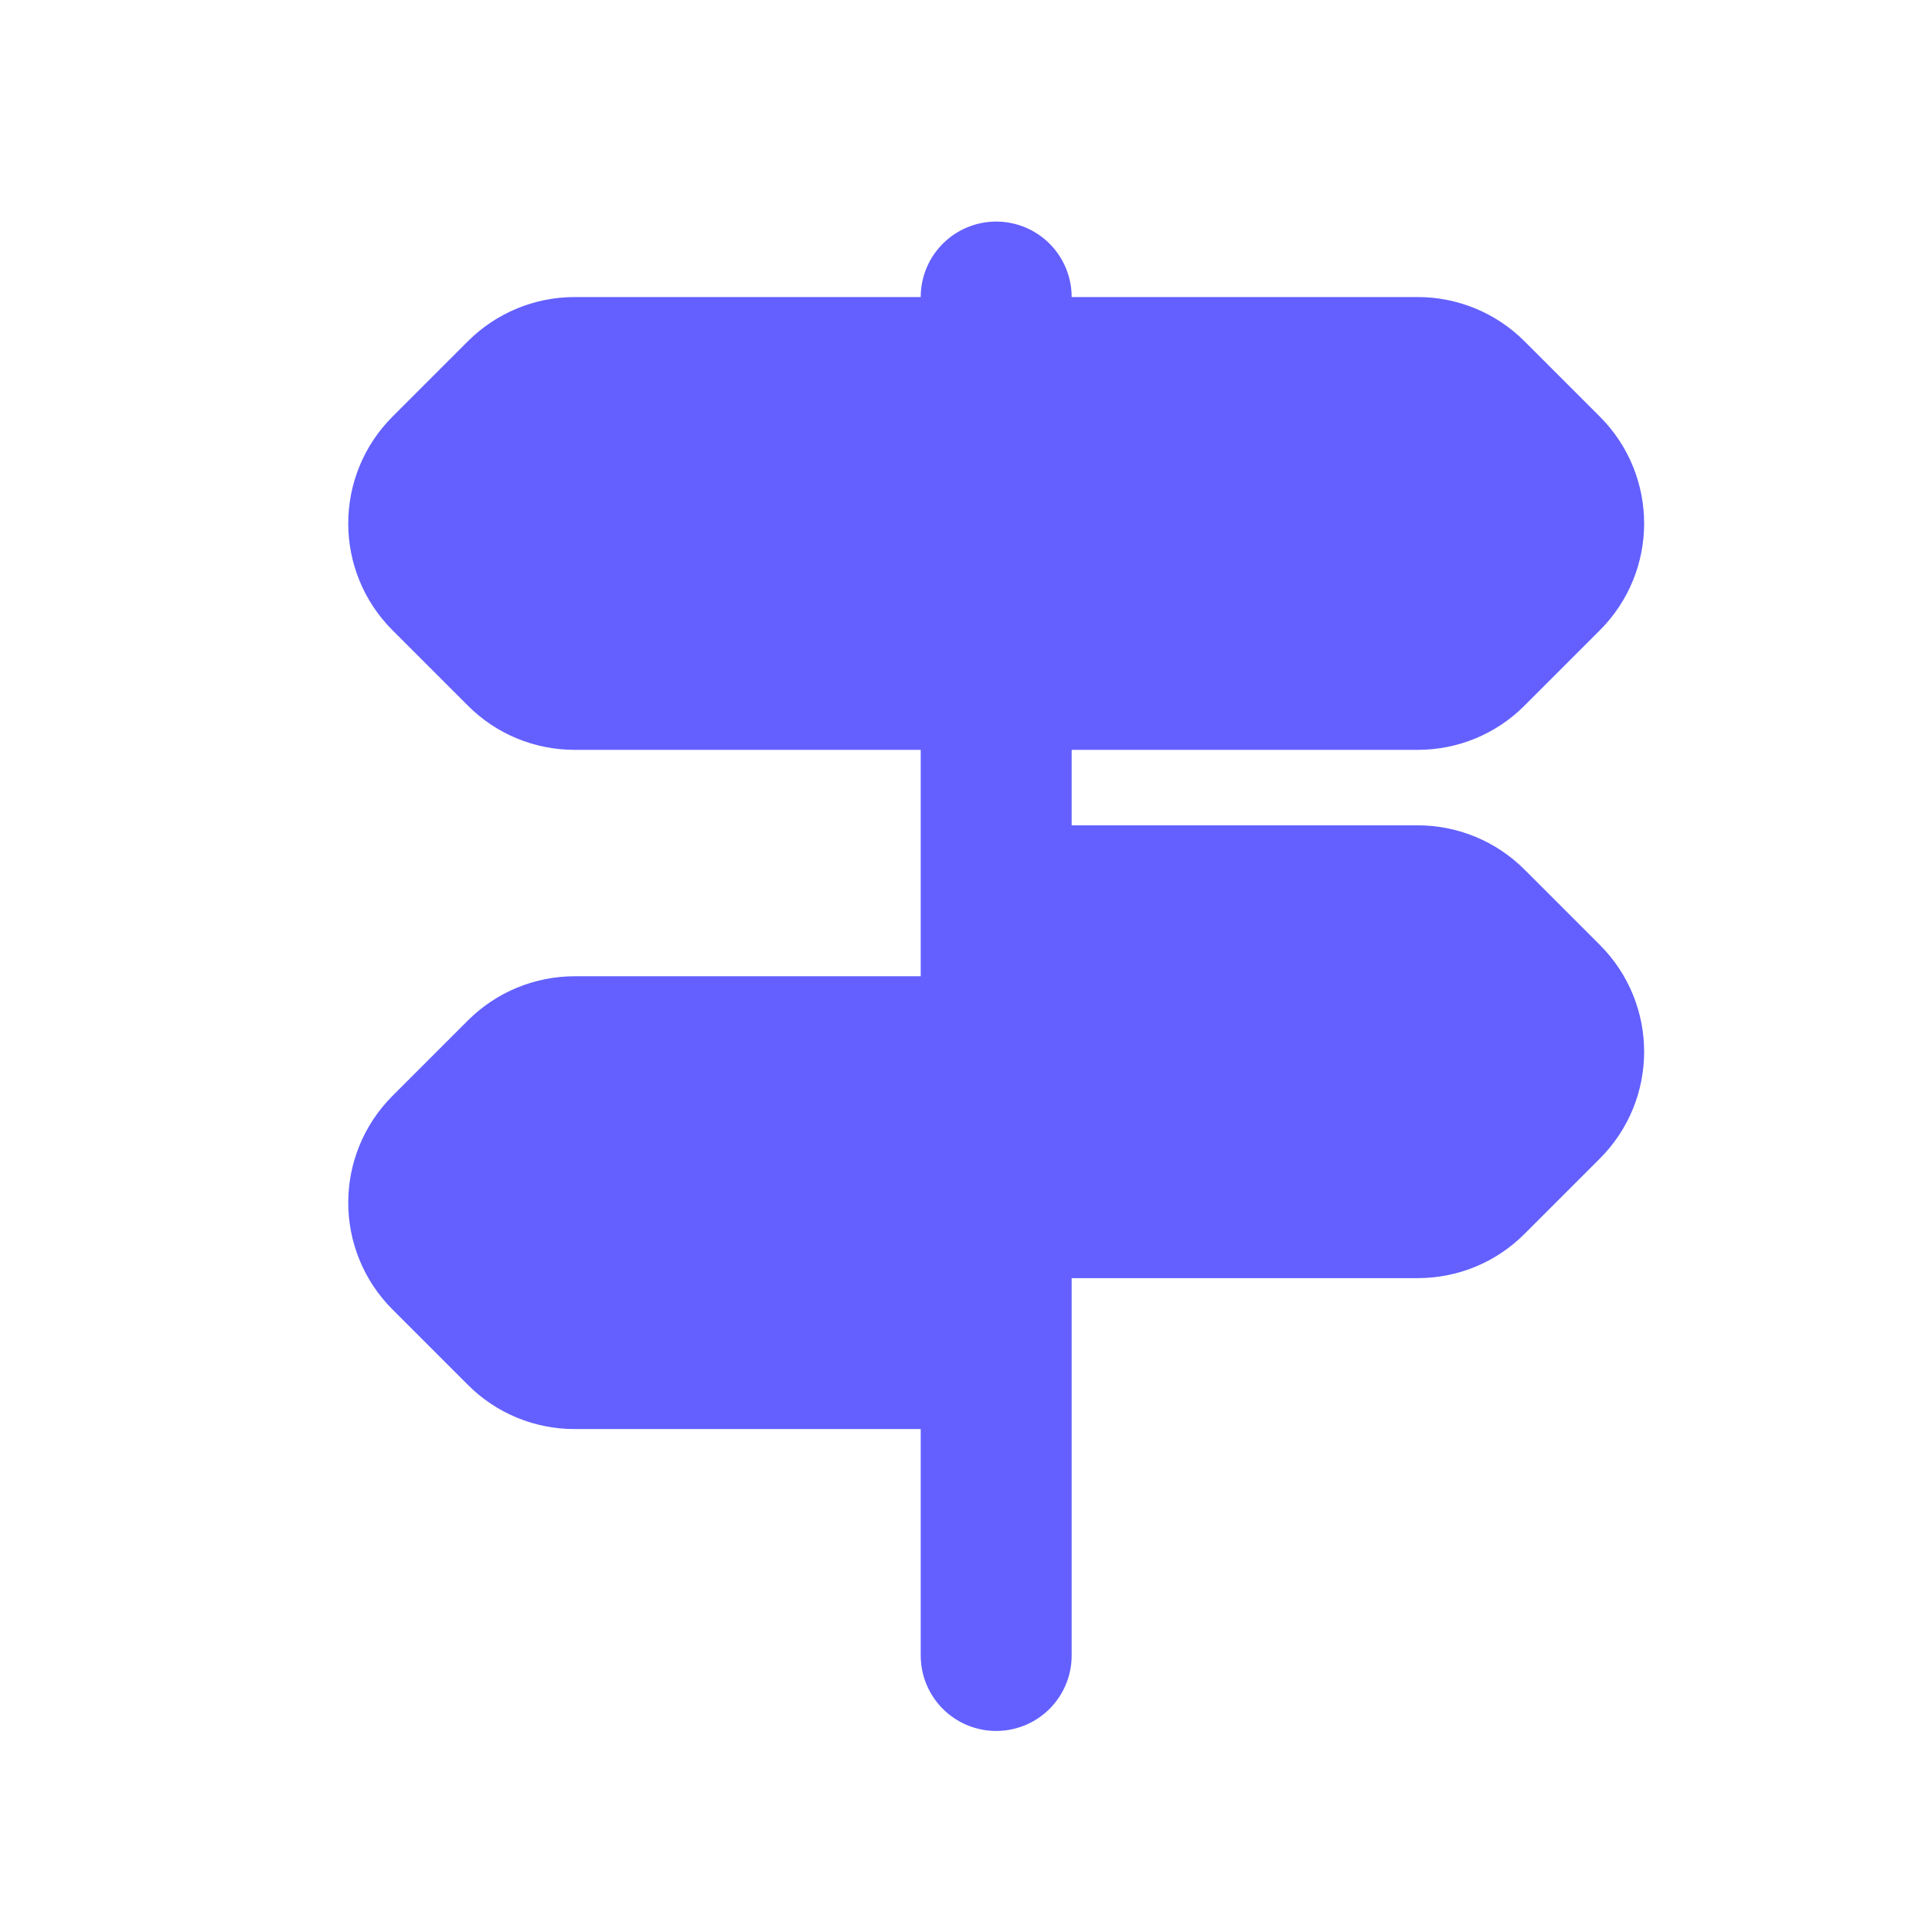 <svg width="16" height="16" viewBox="0 0 16 16" fill="none" xmlns="http://www.w3.org/2000/svg">
<path d="M8.25 3.085V2.46M8.25 13.71V5.585M8.25 5.585L11.741 5.585C11.907 5.585 12.066 5.52 12.183 5.402L12.808 4.777C13.052 4.533 13.052 4.137 12.808 3.893L12.183 3.268C12.066 3.151 11.907 3.085 11.741 3.085L4.759 3.085C4.593 3.085 4.434 3.151 4.317 3.268L3.692 3.893C3.448 4.137 3.448 4.533 3.692 4.777L4.317 5.402C4.434 5.52 4.593 5.585 4.759 5.585H8.25ZM8.25 7.46H11.741C11.907 7.46 12.066 7.526 12.183 7.643L12.808 8.268C13.052 8.512 13.052 8.908 12.808 9.152L12.183 9.777C12.066 9.895 11.907 9.96 11.741 9.96H4.5M12 8.71H4.759C4.593 8.71 4.434 8.776 4.317 8.893L3.692 9.518C3.448 9.762 3.448 10.158 3.692 10.402L4.317 11.027C4.434 11.145 4.593 11.21 4.759 11.21H8.25" stroke="#6360FF" stroke-width="1.25" stroke-linecap="round"/>
<rect x="4" y="3" width="8.5" height="2" fill="#6360FF"/>
</svg>

